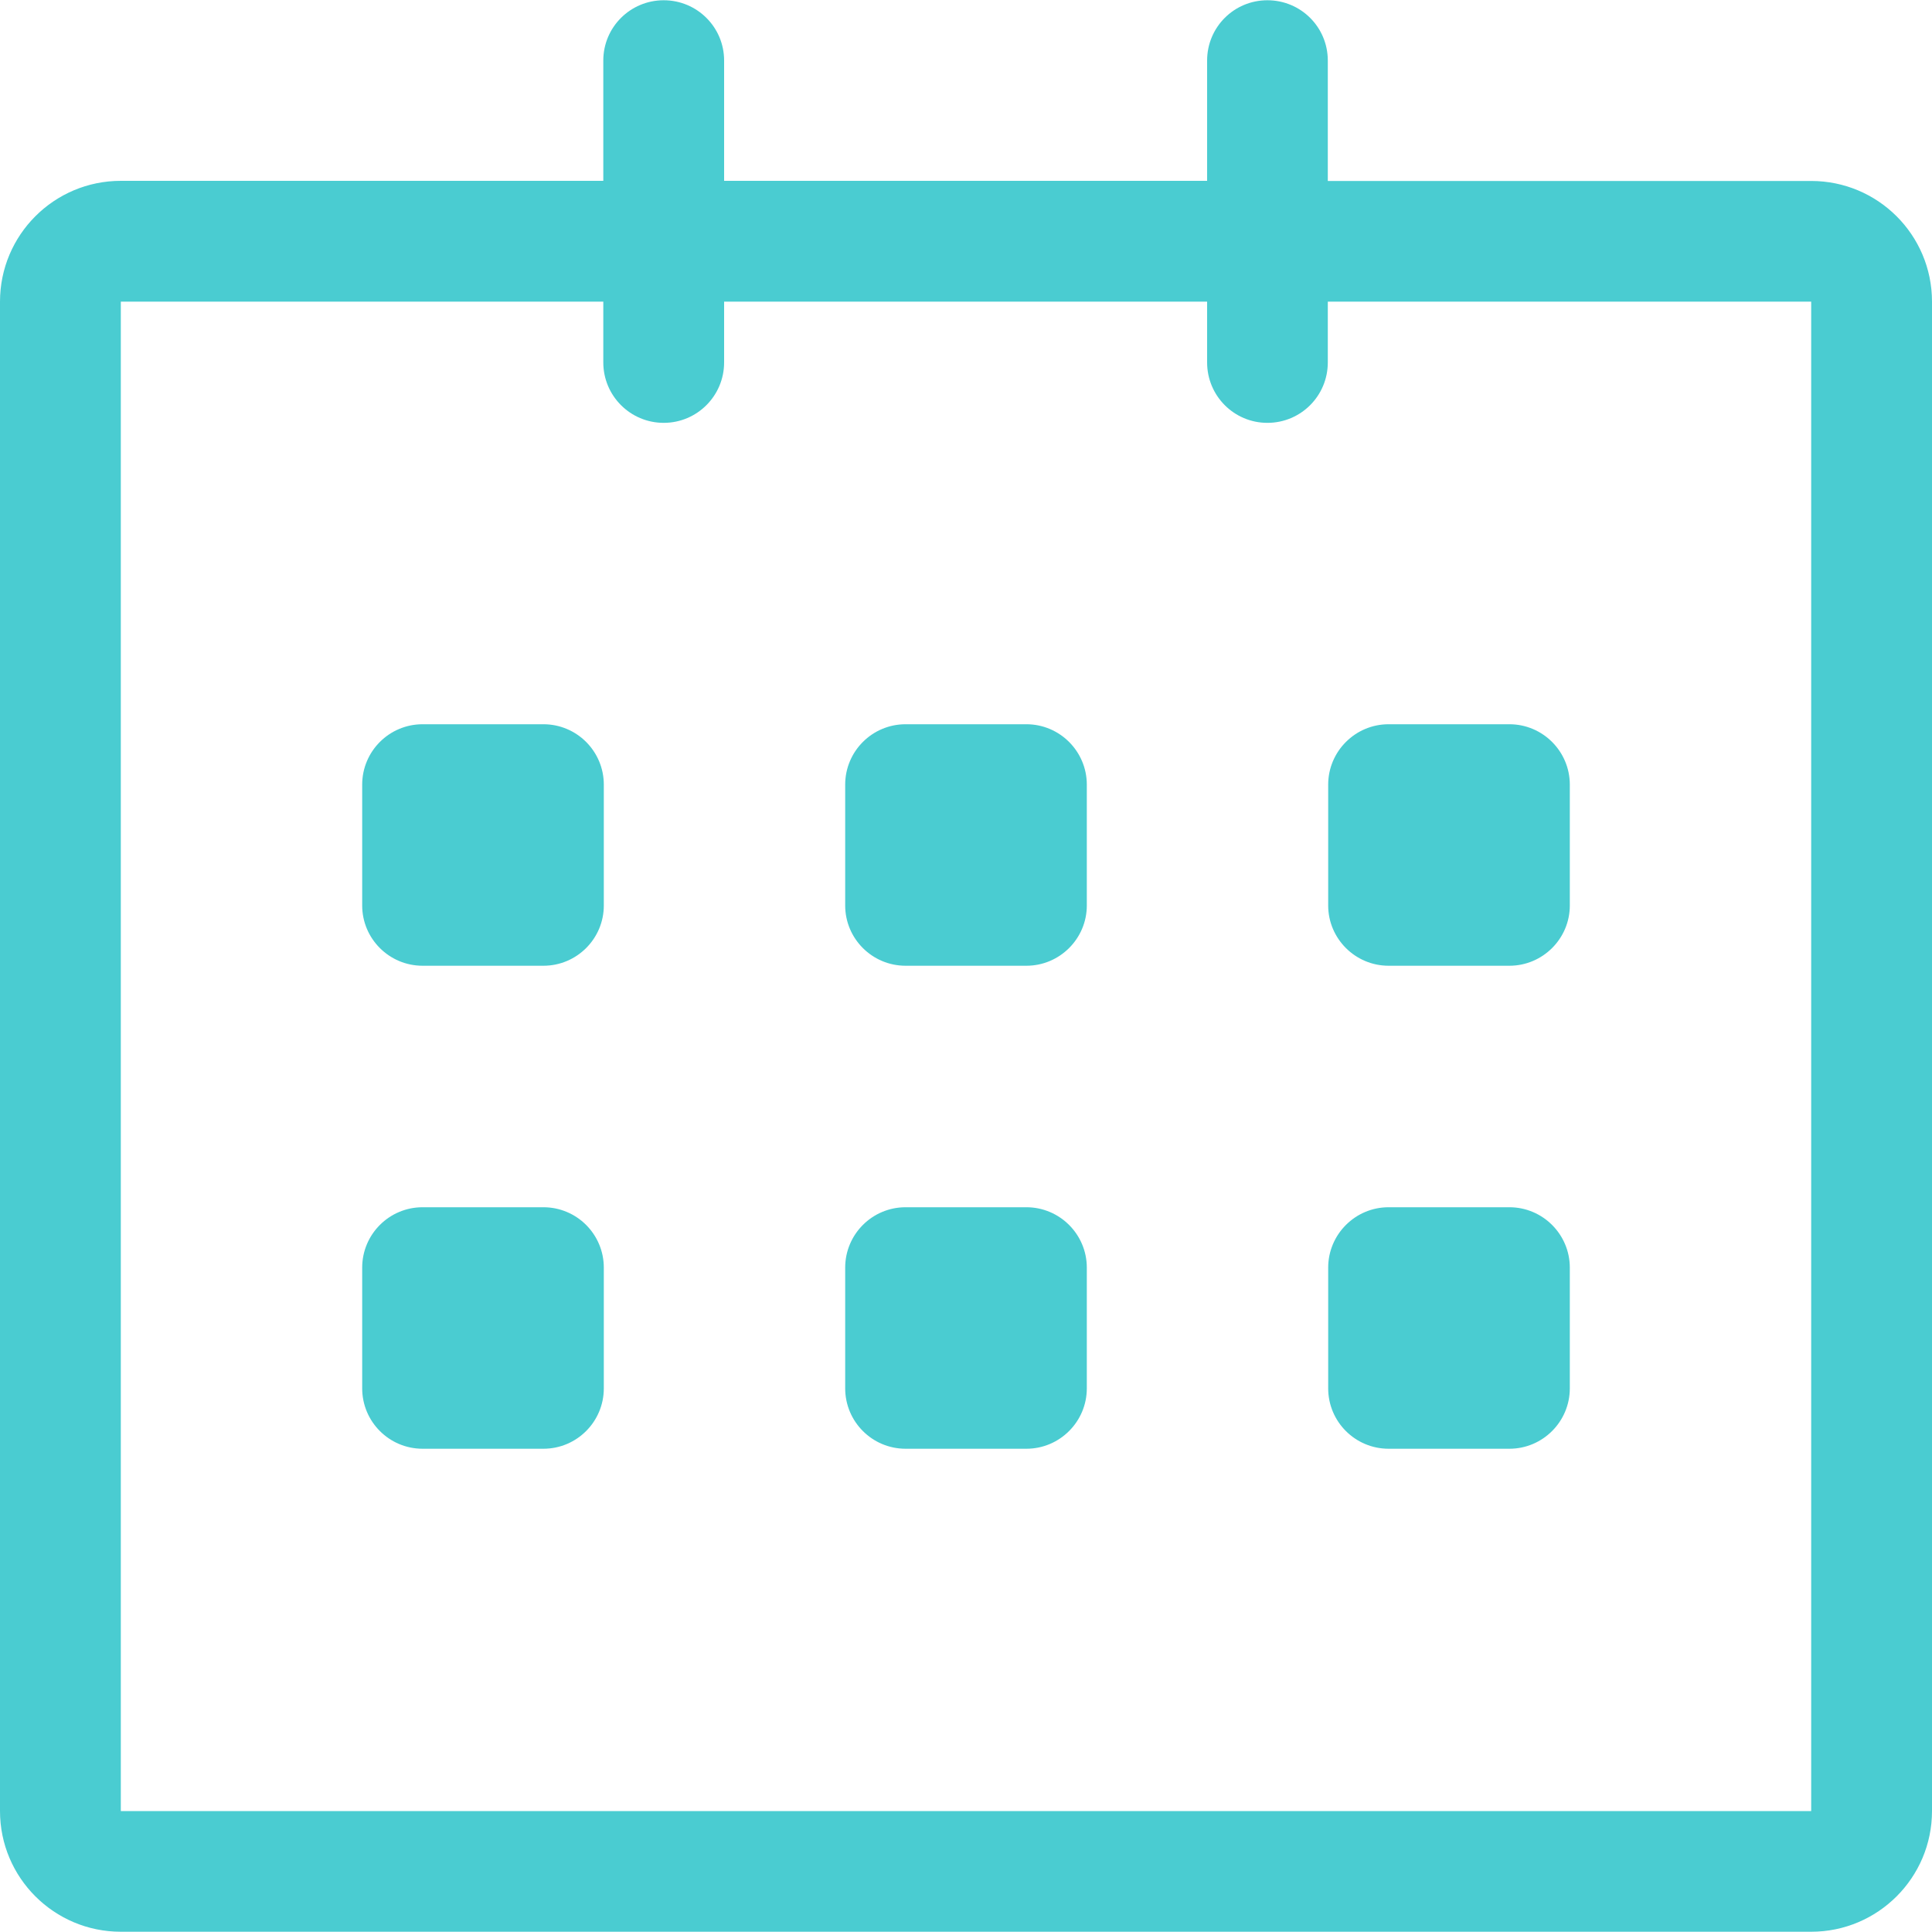 <svg width="15" height="15" viewBox="0 0 15 15" fill="none" xmlns="http://www.w3.org/2000/svg">
<g clip-path="url(#clip0_39_428)">
<path d="M14.062 1.405L10.309 1.405V0.47C10.309 0.211 10.1 0.002 9.84 0.002C9.581 0.002 9.372 0.211 9.372 0.47V1.404H5.622V0.47C5.622 0.211 5.412 0.002 5.153 0.002C4.894 0.002 4.684 0.211 4.684 0.47V1.404H0.938C0.42 1.404 0 1.824 0 2.342V14.061C0 14.578 0.42 14.998 0.938 14.998H14.062C14.58 14.998 15 14.578 15 14.061V2.342C15 1.824 14.58 1.405 14.062 1.405ZM14.062 14.061H0.938V2.342H4.684V2.814C4.684 3.073 4.894 3.283 5.153 3.283C5.412 3.283 5.622 3.073 5.622 2.814V2.342H9.372V2.814C9.372 3.073 9.581 3.283 9.84 3.283C10.1 3.283 10.309 3.073 10.309 2.814V2.342H14.062V14.061ZM10.781 7.498H11.719C11.977 7.498 12.188 7.288 12.188 7.03V6.092C12.188 5.833 11.977 5.623 11.719 5.623H10.781C10.523 5.623 10.312 5.833 10.312 6.092V7.03C10.312 7.288 10.523 7.498 10.781 7.498ZM10.781 11.248H11.719C11.977 11.248 12.188 11.038 12.188 10.779V9.842C12.188 9.583 11.977 9.373 11.719 9.373H10.781C10.523 9.373 10.312 9.583 10.312 9.842V10.779C10.312 11.039 10.523 11.248 10.781 11.248ZM7.969 9.373H7.031C6.772 9.373 6.562 9.583 6.562 9.842V10.779C6.562 11.038 6.772 11.248 7.031 11.248H7.969C8.227 11.248 8.438 11.038 8.438 10.779V9.842C8.438 9.583 8.227 9.373 7.969 9.373ZM7.969 5.623H7.031C6.772 5.623 6.562 5.833 6.562 6.092V7.03C6.562 7.288 6.772 7.498 7.031 7.498H7.969C8.227 7.498 8.438 7.288 8.438 7.03V6.092C8.438 5.833 8.227 5.623 7.969 5.623ZM4.219 5.623H3.281C3.022 5.623 2.812 5.833 2.812 6.092V7.03C2.812 7.288 3.022 7.498 3.281 7.498H4.219C4.478 7.498 4.688 7.288 4.688 7.03V6.092C4.688 5.833 4.478 5.623 4.219 5.623ZM4.219 9.373H3.281C3.022 9.373 2.812 9.583 2.812 9.842V10.779C2.812 11.038 3.022 11.248 3.281 11.248H4.219C4.478 11.248 4.688 11.038 4.688 10.779V9.842C4.688 9.583 4.478 9.373 4.219 9.373Z" fill="#4ACCD1"/>
</g>
<defs>
<clipPath id="clip0_39_428">
<rect width="15" height="15" fill="white"/>
</clipPath>
</defs>
</svg>
